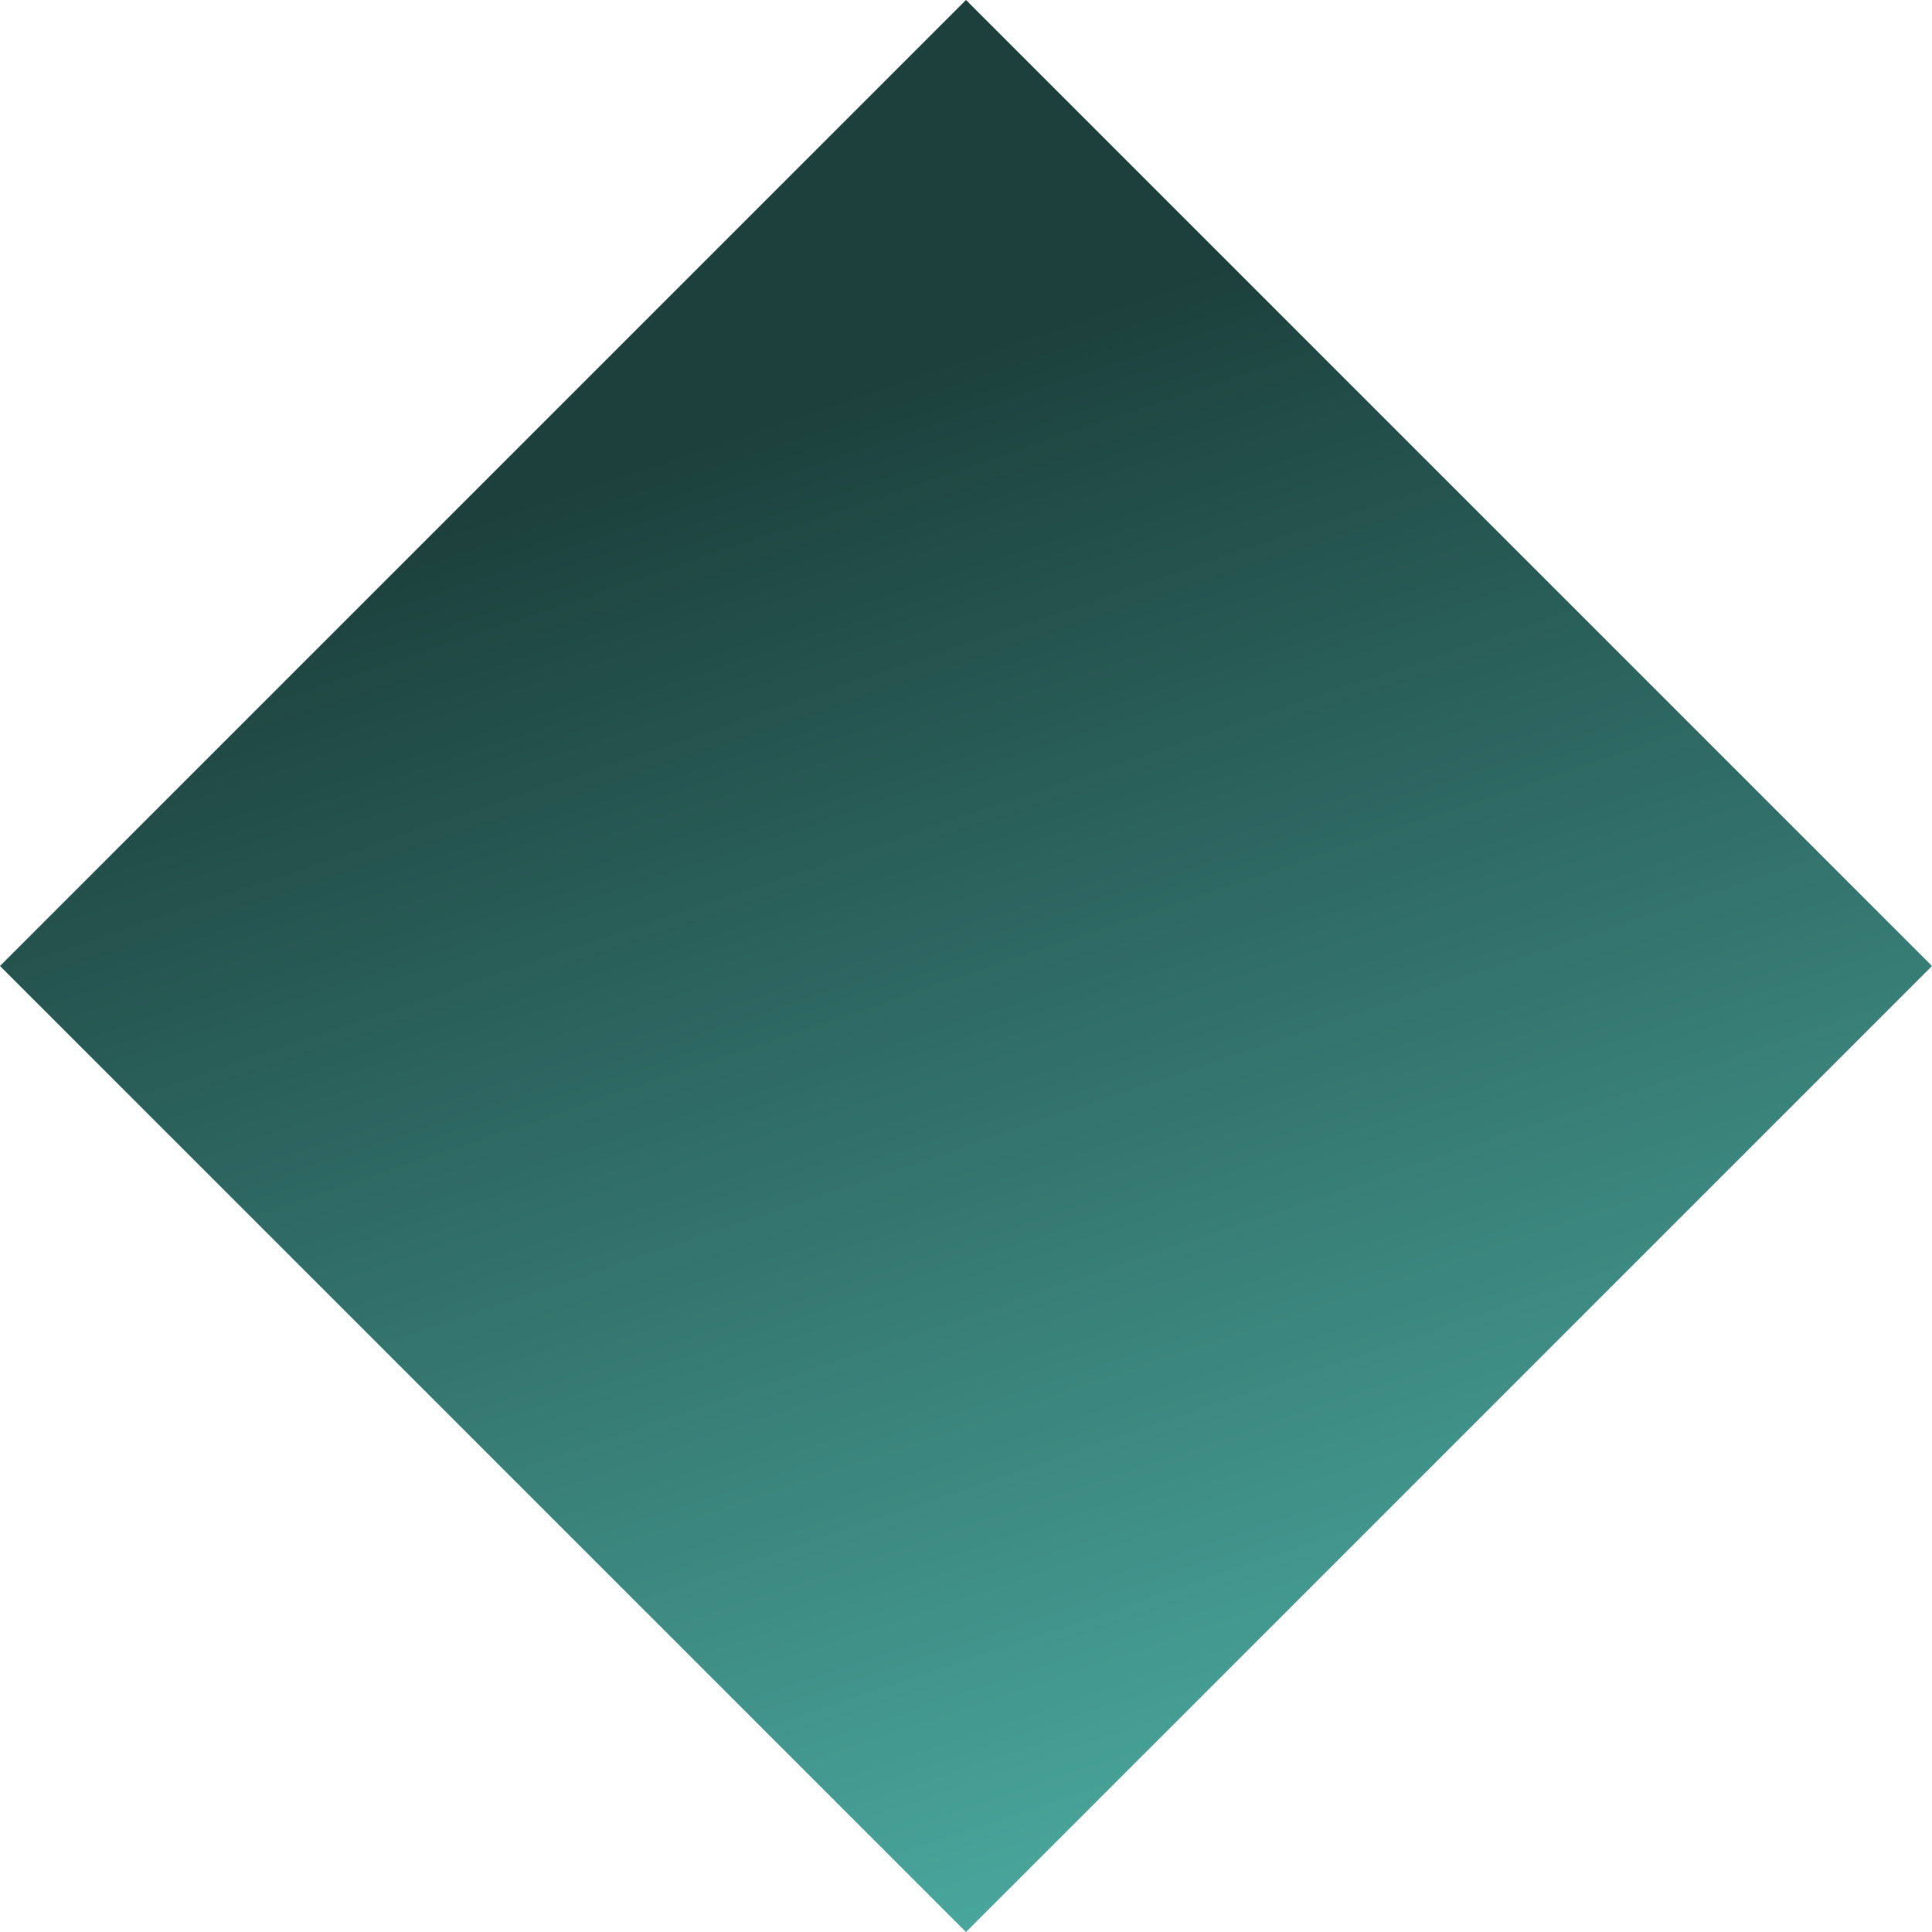 <?xml version="1.0" encoding="UTF-8"?> <svg xmlns="http://www.w3.org/2000/svg" width="80" height="80" viewBox="0 0 80 80" fill="none"><path d="M40 0L80 40L40 80L0 40L40 0Z" fill="url(#paint0_linear_129_578)"></path><defs><linearGradient id="paint0_linear_129_578" x1="20" y1="21" x2="40" y2="80" gradientUnits="userSpaceOnUse"><stop stop-color="#1C403C"></stop><stop offset="1" stop-color="#49A69C"></stop></linearGradient></defs></svg> 